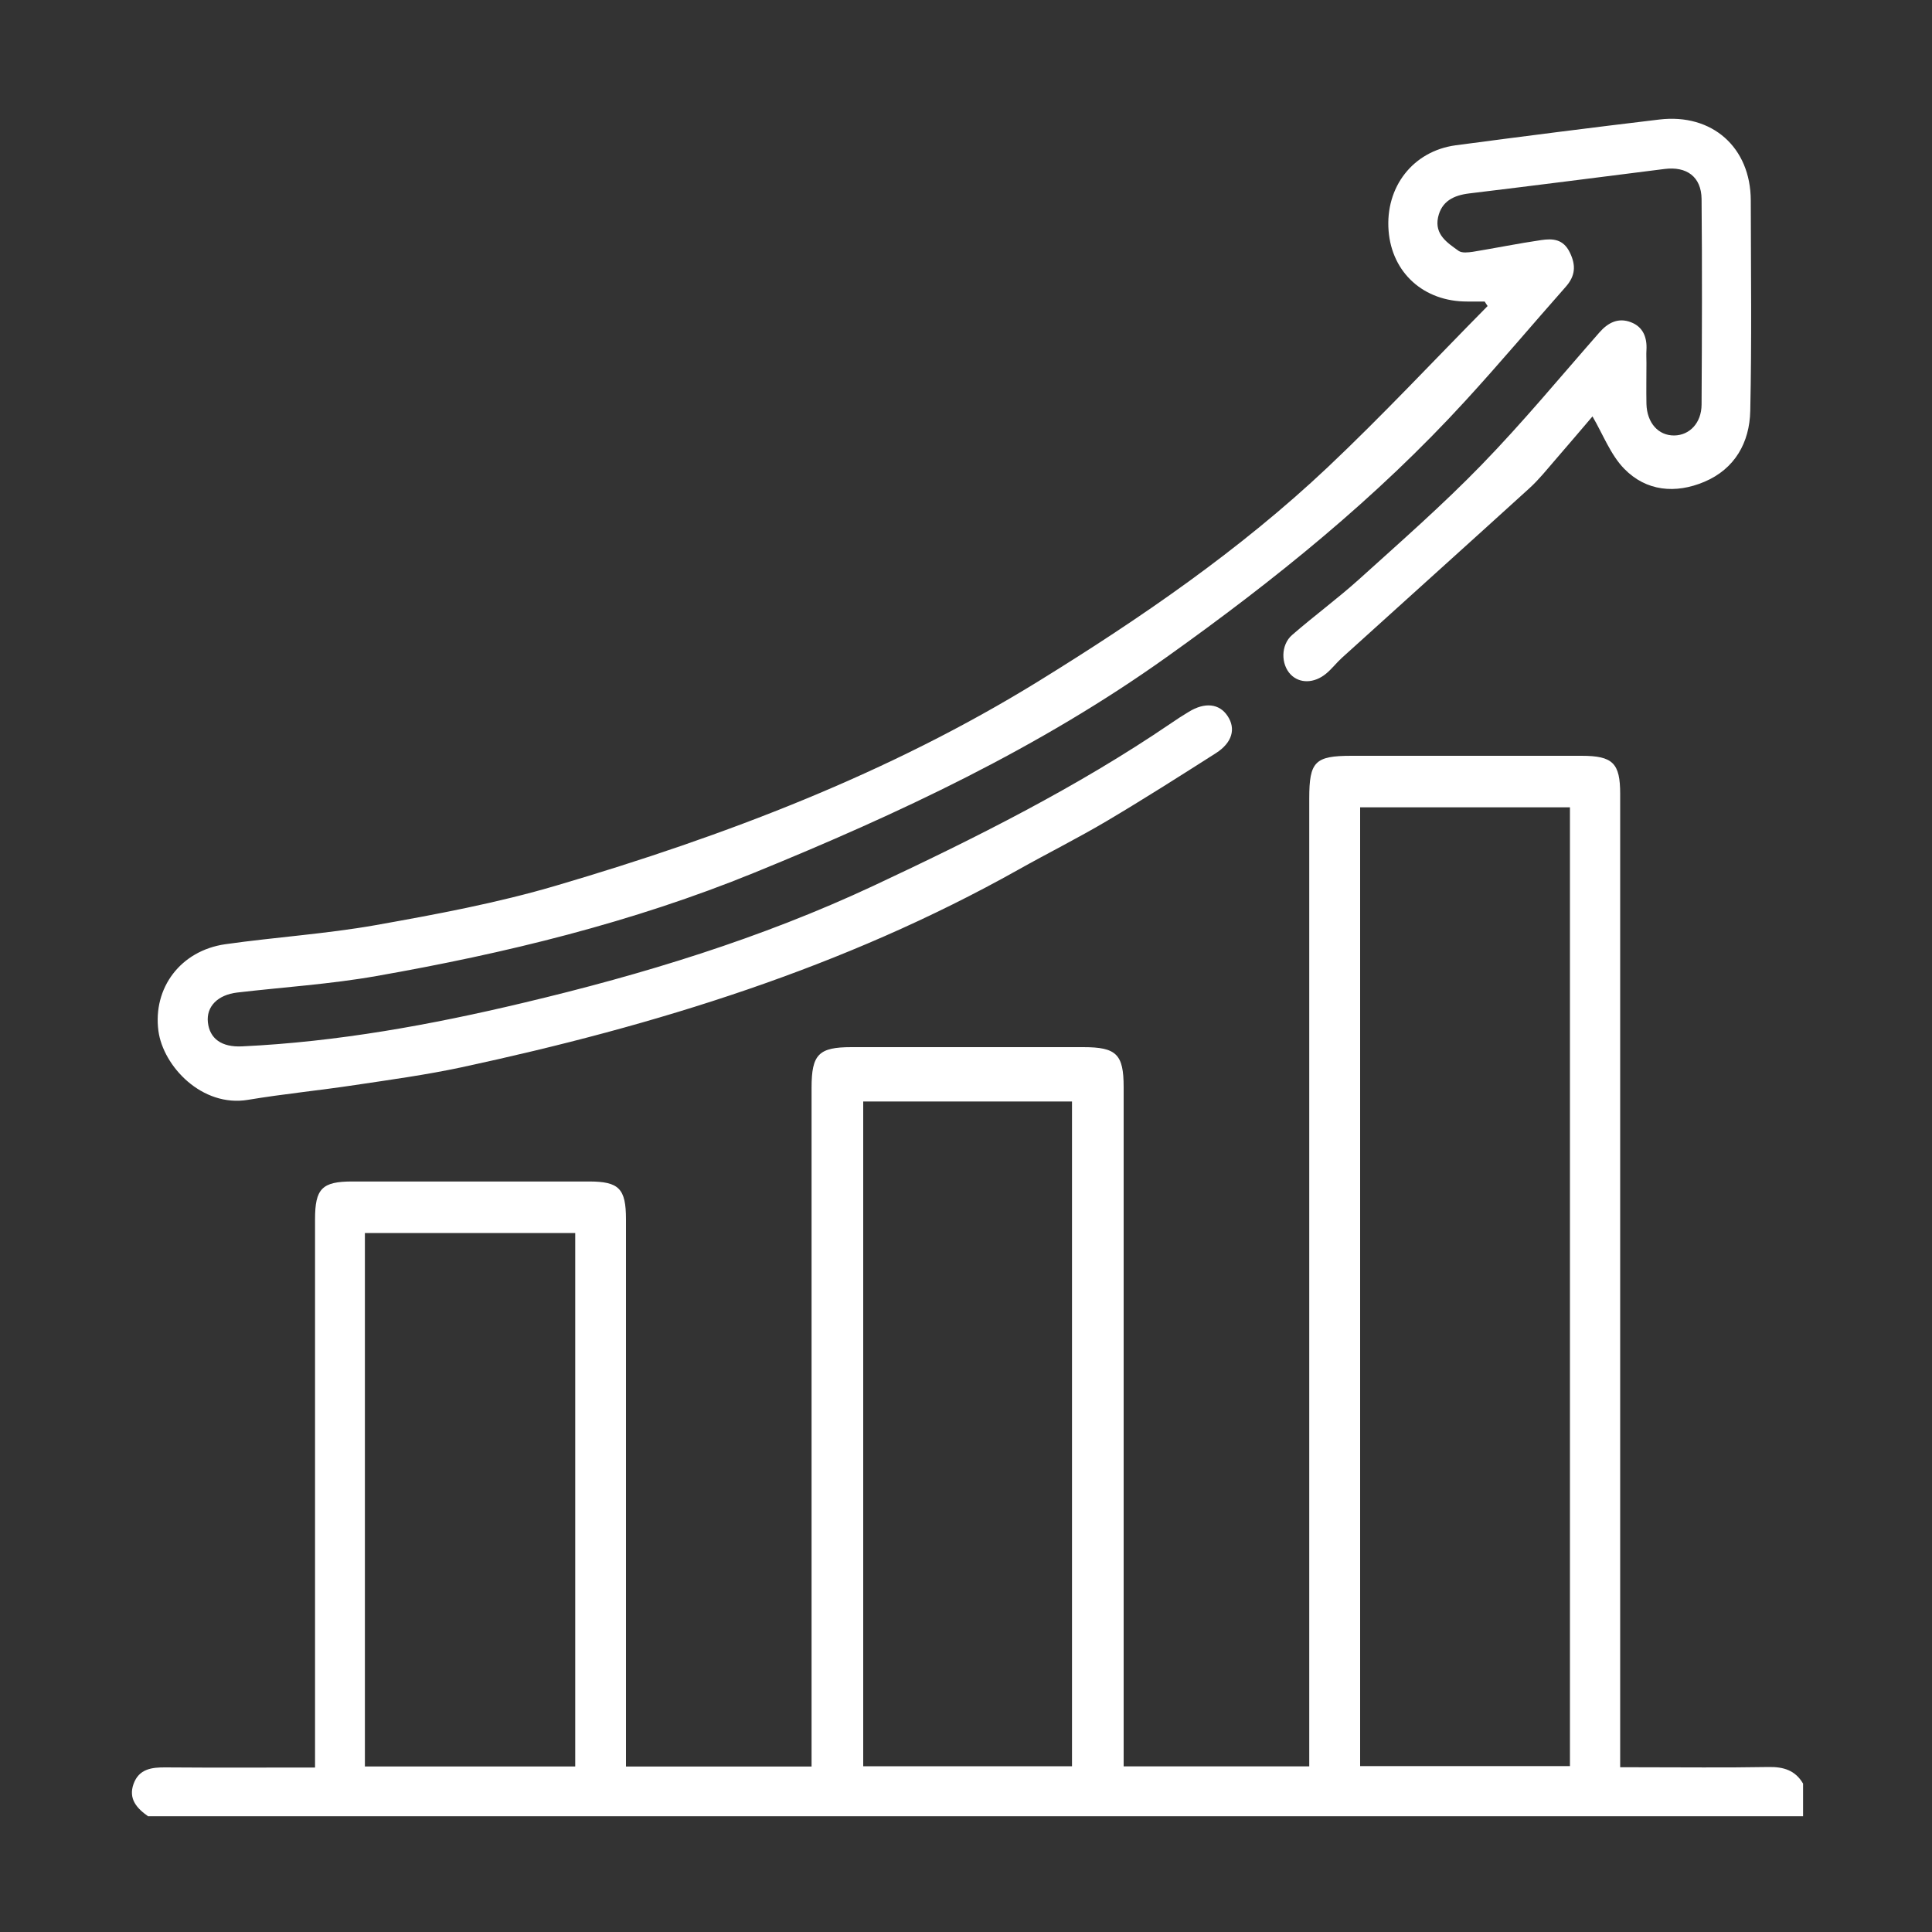 <?xml version="1.0" encoding="UTF-8"?>
<svg id="Layer_1" data-name="Layer 1" xmlns="http://www.w3.org/2000/svg" version="1.1" viewBox="0 0 150 150">
  <rect x="0" y="0" width="150" height="150" fill="#333333" stroke="none"/>
  <defs>
    <style>
      .cls-1 {
        fill: #fff;
        stroke-width: 0px;
      }
    </style>
  </defs>
  <path class="cls-1" d="M11.52,141.03c-.89-.62-1.57-1.36-1.15-2.53.42-1.16,1.4-1.29,2.49-1.28,3.8.03,7.6.01,11.6.01,0-.54,0-1.02,0-1.51,0-13.69,0-27.37,0-41.06,0-2.37.54-2.93,2.89-2.93,6.12,0,12.25,0,18.37,0,2.34,0,2.88.55,2.88,2.93,0,13.6,0,27.2,0,40.8,0,.54,0,1.08,0,1.69h14.41v-1.63c0-17.02,0-34.04,0-51.07,0-2.59.55-3.15,3.1-3.15,6,0,11.99,0,17.99,0,2.58,0,3.14.55,3.14,3.1,0,17.06,0,34.13,0,51.19v1.55h14.41v-1.65c0-24.5,0-49,0-73.5,0-2.86.44-3.31,3.28-3.31,5.95,0,11.91,0,17.86,0,2.43,0,3,.57,3,2.96,0,24.58,0,49.17,0,73.75,0,.55,0,1.09,0,1.82.51,0,.95,0,1.4,0,3.38,0,6.76.04,10.13-.02,1.16-.02,2.07.26,2.67,1.29v2.53c-42.83,0-85.65,0-128.48,0ZM105.6,62.68v74.44h16.29V62.68h-16.29ZM67.02,85.52v51.61h16.21v-51.61h-16.21ZM44.66,137.15v-41.42h-16.33v41.42h16.33Z"/>
  <path class="cls-1" d="M115.28,23.41c-.46,0-.91,0-1.37,0-3.36.01-5.84-2.22-6.1-5.49-.27-3.4,1.89-6.19,5.21-6.64,5.27-.7,10.53-1.37,15.81-2,4.11-.49,7.09,2.17,7.1,6.28.01,5.45.08,10.9-.04,16.34-.05,2.46-1.2,4.51-3.57,5.51-2.23.94-4.51.74-6.22-1.02-1.06-1.09-1.63-2.64-2.46-4.06-.85.99-1.84,2.17-2.86,3.34-.66.76-1.3,1.57-2.04,2.24-4.84,4.4-9.7,8.77-14.55,13.16-.43.39-.78.86-1.23,1.23-.93.77-2.06.78-2.75.07-.77-.79-.78-2.3.11-3.07,1.69-1.47,3.5-2.8,5.16-4.29,3.22-2.91,6.5-5.78,9.53-8.9,3.2-3.29,6.13-6.84,9.16-10.29.68-.78,1.48-1.18,2.46-.8.94.36,1.26,1.18,1.2,2.16-.02.34,0,.68,0,1.01,0,1.06-.02,2.11,0,3.17.04,1.48.93,2.47,2.17,2.45,1.18-.02,2.1-.97,2.11-2.39.03-5.32.05-10.64,0-15.97-.02-1.73-1.16-2.55-2.88-2.33-5.06.64-10.12,1.29-15.18,1.9-1.2.15-2.13.61-2.4,1.86-.28,1.33.72,1.97,1.6,2.6.26.18.74.12,1.1.07,1.77-.29,3.53-.65,5.31-.91.89-.13,1.71-.09,2.22.96.5,1.02.42,1.83-.31,2.66-2.6,2.94-5.13,5.95-7.78,8.84-6.92,7.57-14.84,13.95-23.19,19.9-9.92,7.08-20.8,12.17-32.02,16.75-9.48,3.87-19.33,6.27-29.36,8.03-3.56.63-7.2.86-10.8,1.28-1.53.18-2.41,1.1-2.28,2.31.14,1.27,1.06,1.95,2.66,1.87,7.4-.35,14.65-1.67,21.83-3.38,9.32-2.21,18.47-5.01,27.15-9.07,7.96-3.73,15.83-7.66,23.13-12.63.45-.31.91-.61,1.38-.89,1.25-.77,2.38-.65,3.02.32.66.99.36,2.07-.9,2.88-2.81,1.79-5.62,3.58-8.49,5.28-2.25,1.33-4.59,2.5-6.87,3.78-13.53,7.59-28.16,12.1-43.24,15.34-2.72.58-5.48.96-8.23,1.37-2.77.42-5.56.69-8.32,1.15-3.57.6-6.59-2.6-6.96-5.35-.44-3.34,1.72-6.23,5.19-6.73,3.88-.55,7.81-.8,11.66-1.48,4.72-.84,9.46-1.72,14.06-3.08,13.07-3.85,25.78-8.68,37.42-15.86,7.92-4.89,15.62-10.17,22.43-16.59,4.28-4.04,8.3-8.35,12.44-12.54-.08-.12-.16-.23-.23-.35Z"/>
</svg>